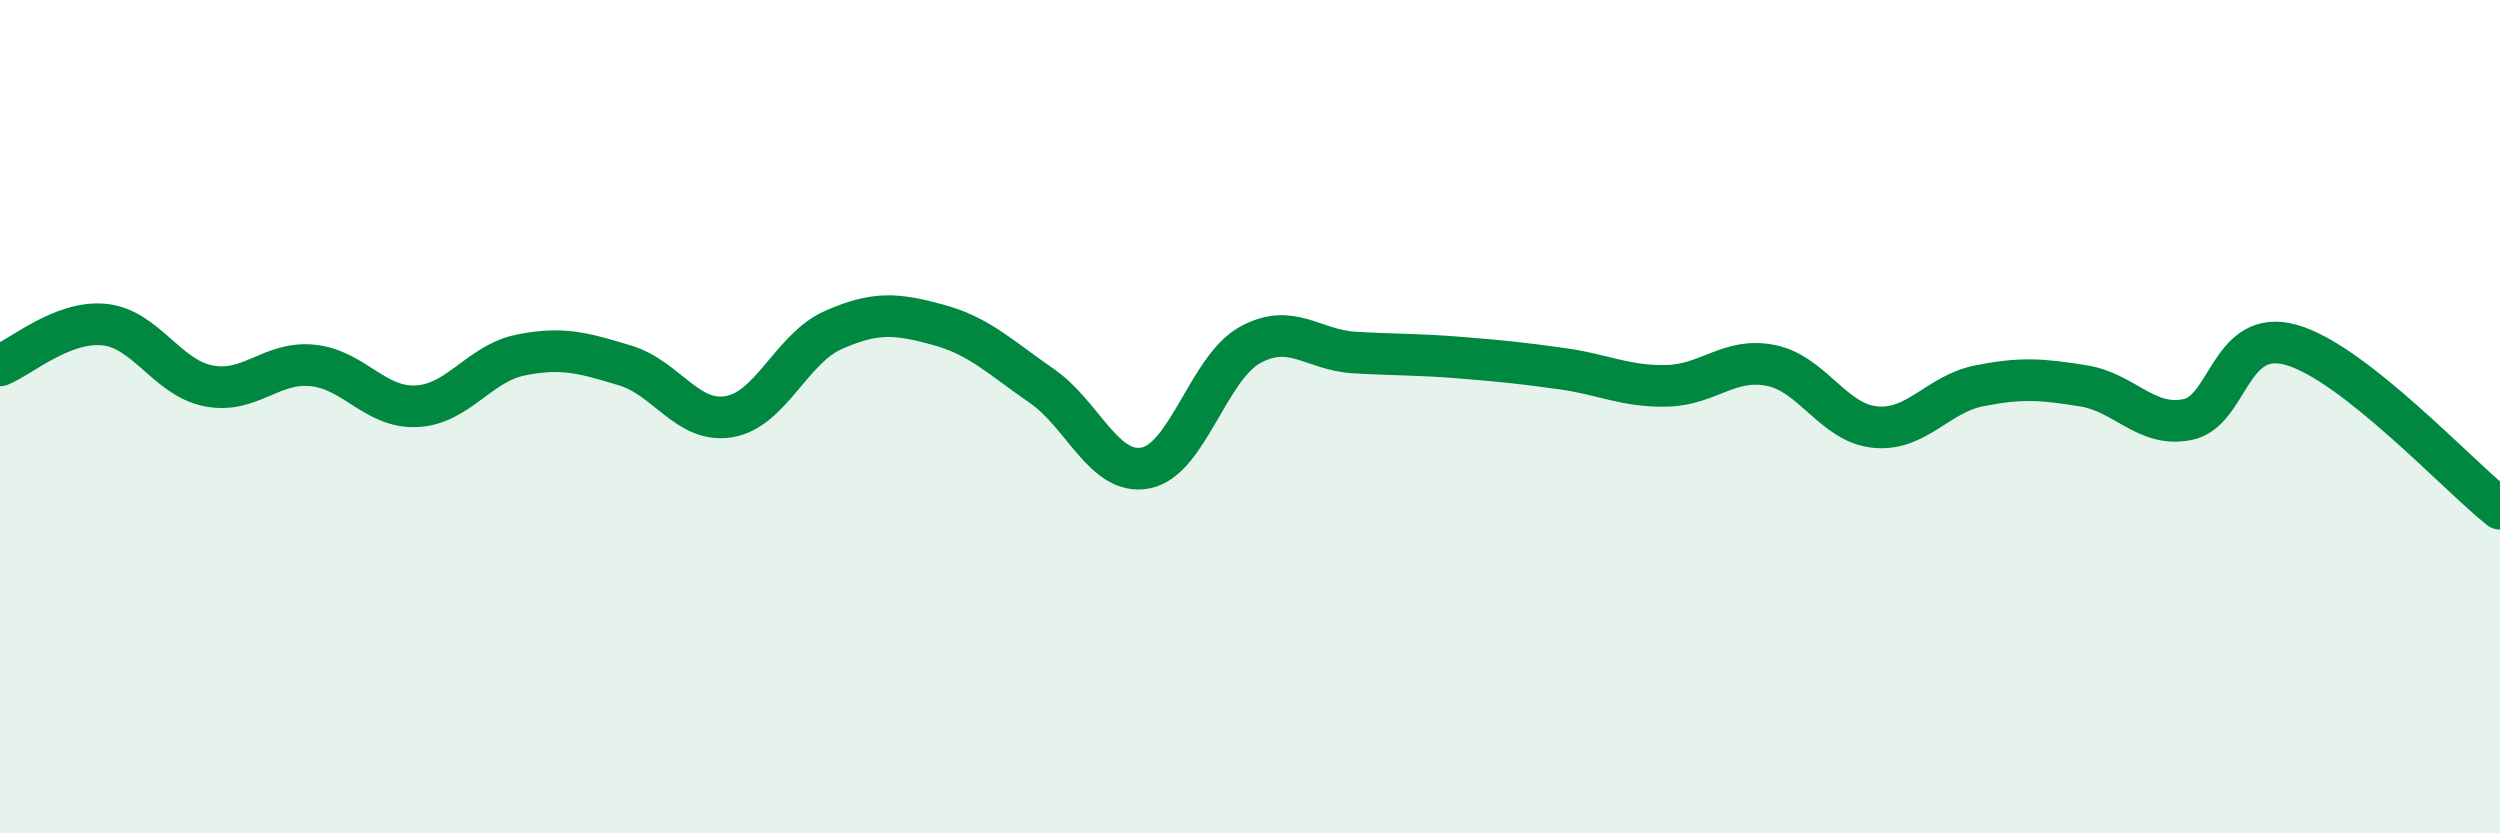 
    <svg width="60" height="20" viewBox="0 0 60 20" xmlns="http://www.w3.org/2000/svg">
      <path
        d="M 0,8.77 C 0.5,8.57 1.5,7.69 2.5,7.79 C 3.5,7.89 4,9.06 5,9.26 C 6,9.46 6.5,8.67 7.5,8.77 C 8.5,8.87 9,9.8 10,9.75 C 11,9.7 11.5,8.72 12.5,8.52 C 13.5,8.32 14,8.47 15,8.77 C 16,9.07 16.5,10.17 17.5,10 C 18.5,9.83 19,8.36 20,7.92 C 21,7.48 21.5,7.52 22.5,7.79 C 23.5,8.06 24,8.57 25,9.26 C 26,9.95 26.5,11.43 27.5,11.23 C 28.5,11.03 29,8.83 30,8.28 C 31,7.73 31.5,8.4 32.5,8.46 C 33.5,8.52 34,8.5 35,8.58 C 36,8.66 36.5,8.71 37.5,8.85 C 38.5,8.99 39,9.28 40,9.26 C 41,9.24 41.5,8.57 42.5,8.77 C 43.5,8.97 44,10.15 45,10.25 C 46,10.35 46.5,9.46 47.5,9.26 C 48.5,9.06 49,9.1 50,9.26 C 51,9.42 51.5,10.27 52.5,10.07 C 53.5,9.87 53.5,7.85 55,8.28 C 56.5,8.71 59,11.42 60,12.21L60 20L0 20Z"
        fill="#008740"
        opacity="0.1"
        stroke-linecap="round"
        stroke-linejoin="round"
      />
      <path
        d="M 0,8.77 C 0.5,8.57 1.5,7.69 2.5,7.79 C 3.5,7.89 4,9.06 5,9.26 C 6,9.46 6.5,8.67 7.5,8.77 C 8.5,8.87 9,9.8 10,9.75 C 11,9.7 11.5,8.72 12.5,8.52 C 13.5,8.32 14,8.47 15,8.77 C 16,9.07 16.5,10.17 17.5,10 C 18.5,9.83 19,8.36 20,7.92 C 21,7.48 21.5,7.52 22.5,7.79 C 23.5,8.06 24,8.57 25,9.26 C 26,9.95 26.5,11.43 27.5,11.23 C 28.5,11.03 29,8.83 30,8.28 C 31,7.73 31.5,8.4 32.5,8.46 C 33.5,8.52 34,8.5 35,8.58 C 36,8.66 36.5,8.71 37.5,8.85 C 38.5,8.99 39,9.28 40,9.26 C 41,9.24 41.5,8.57 42.5,8.77 C 43.5,8.97 44,10.15 45,10.25 C 46,10.35 46.5,9.46 47.5,9.26 C 48.5,9.06 49,9.1 50,9.26 C 51,9.42 51.5,10.27 52.5,10.07 C 53.5,9.87 53.5,7.85 55,8.28 C 56.5,8.71 59,11.42 60,12.21"
        stroke="#008740"
        stroke-width="1"
        fill="none"
        stroke-linecap="round"
        stroke-linejoin="round"
      />
    </svg>
  